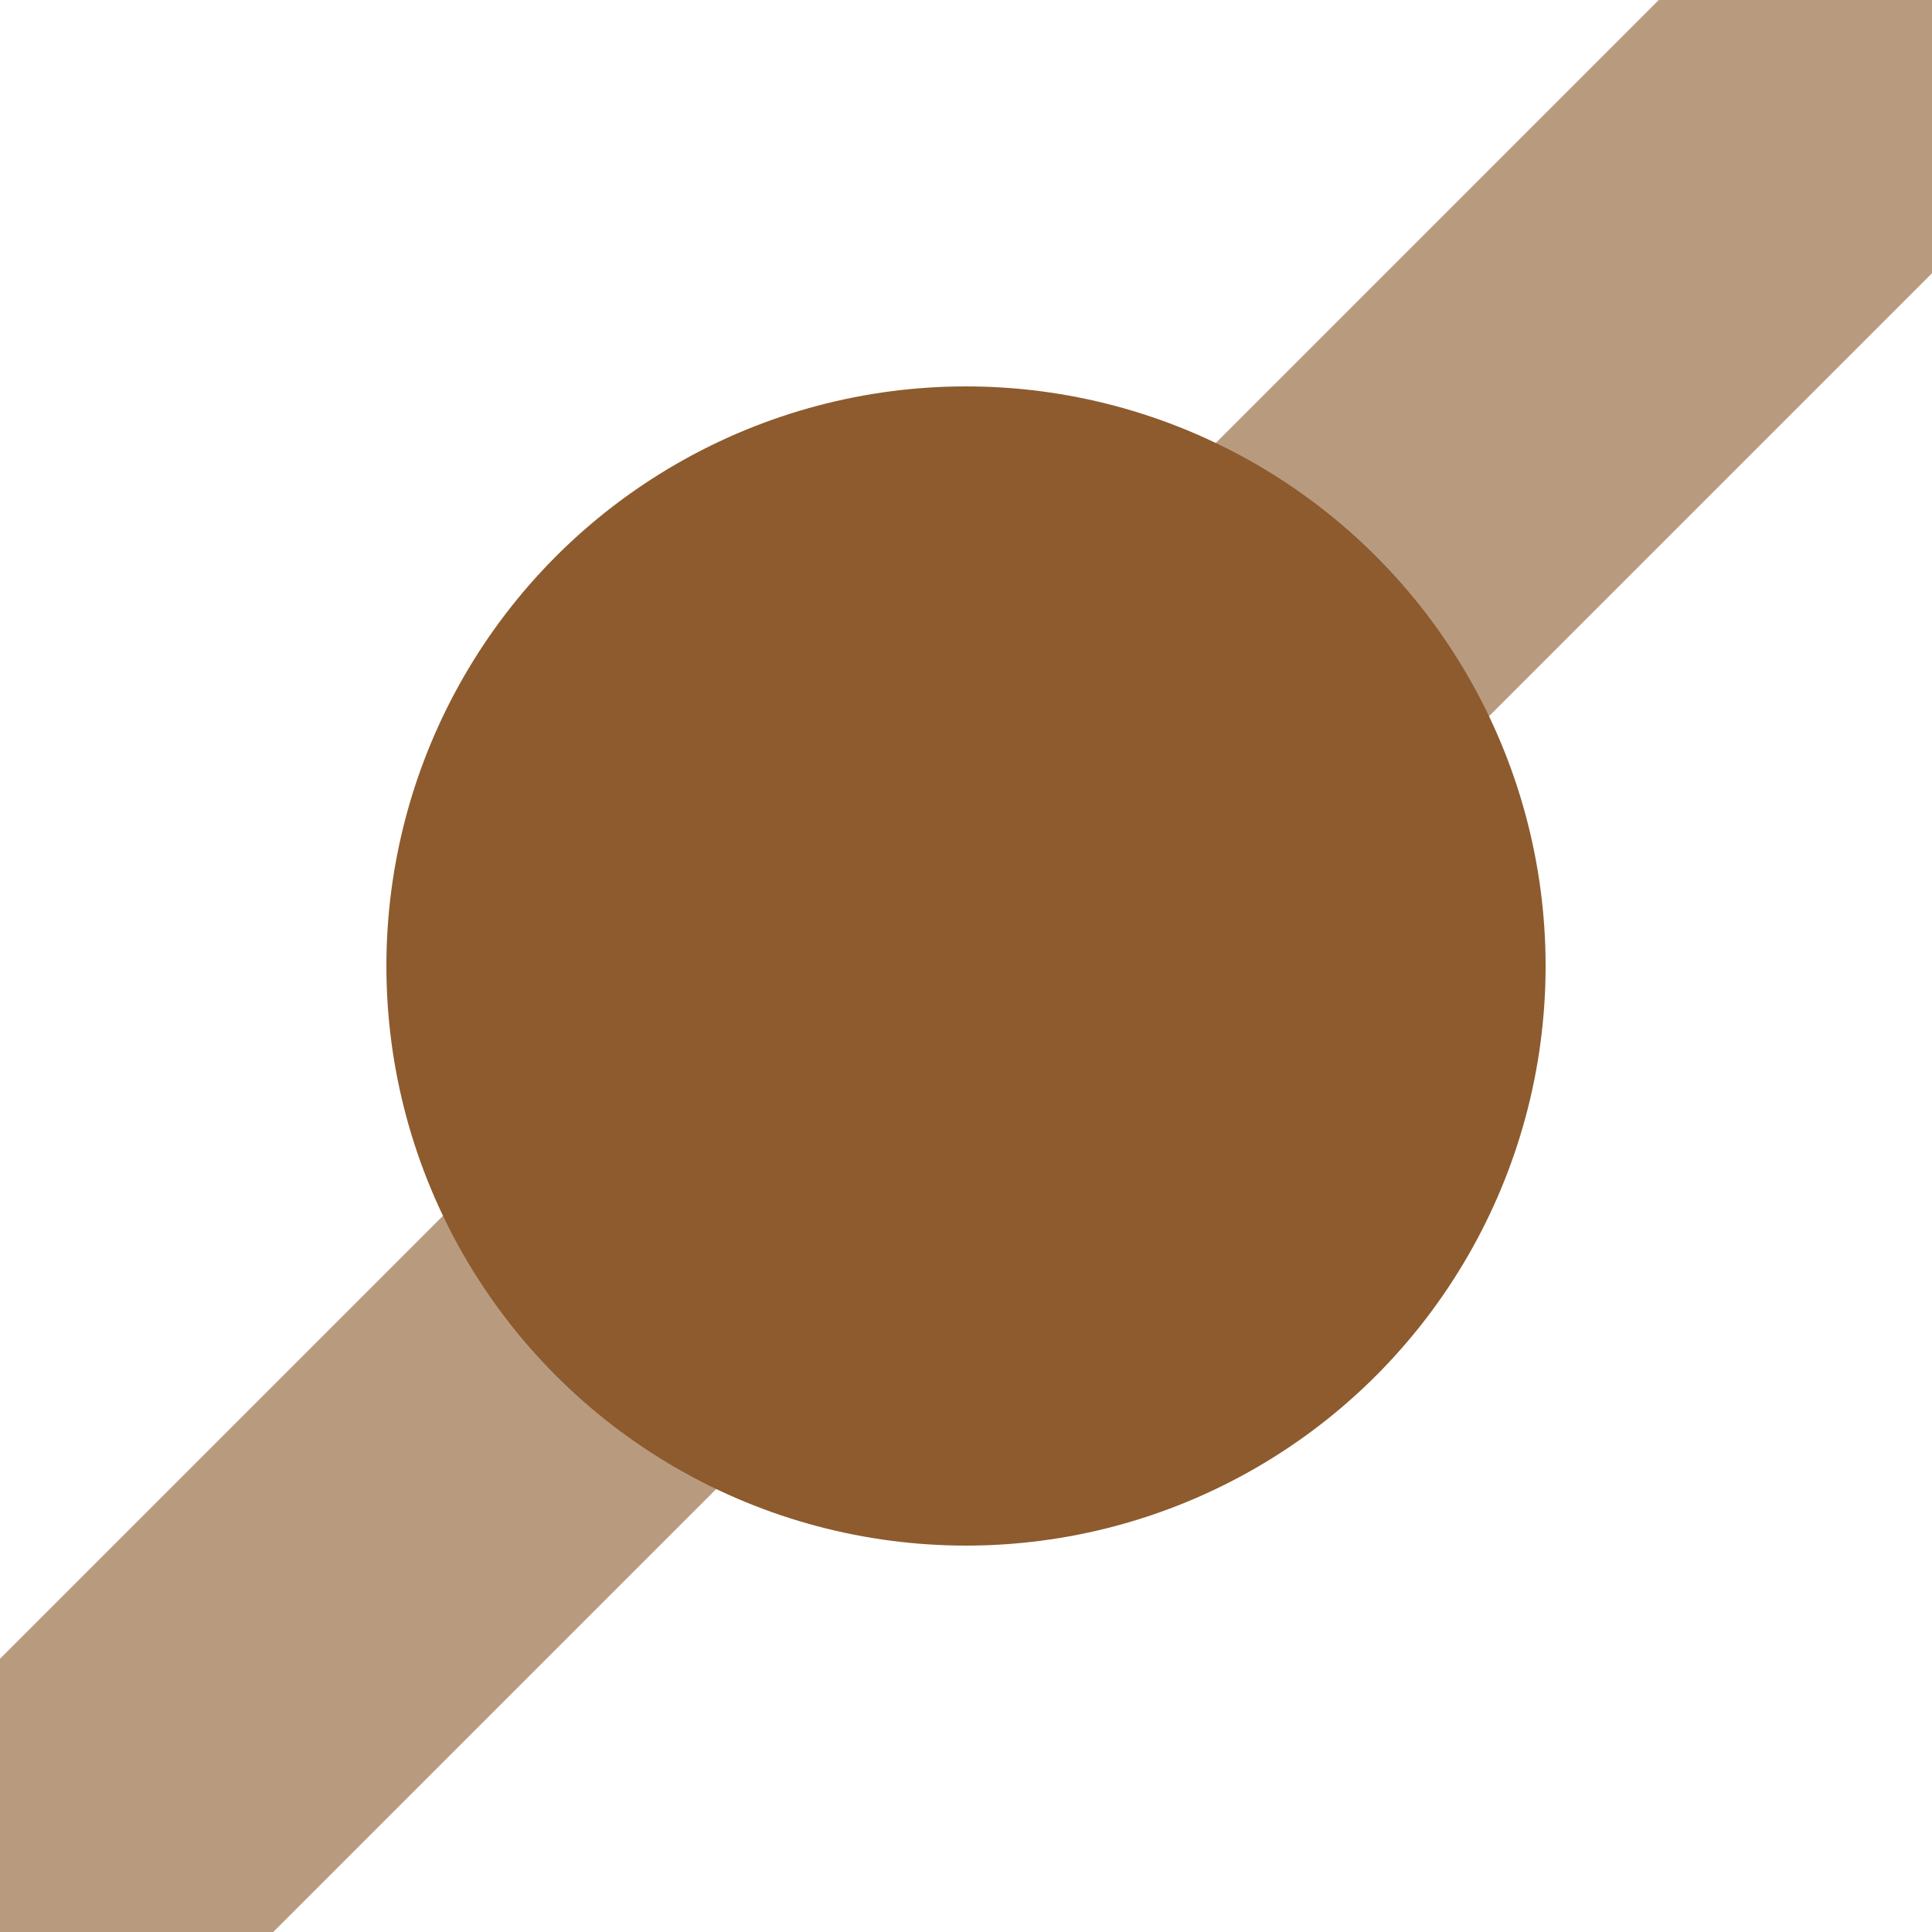 <?xml version="1.0" encoding="UTF-8"?>
<svg xmlns="http://www.w3.org/2000/svg" width="500" height="500">
 <title>xBHF3+1 brown</title>
 <path stroke="#B89A7F" d="M 0,500 500,0" stroke-width="100"/>
 <circle fill="#8D5B2D" cx="250" cy="250" r="150"/>
</svg>
